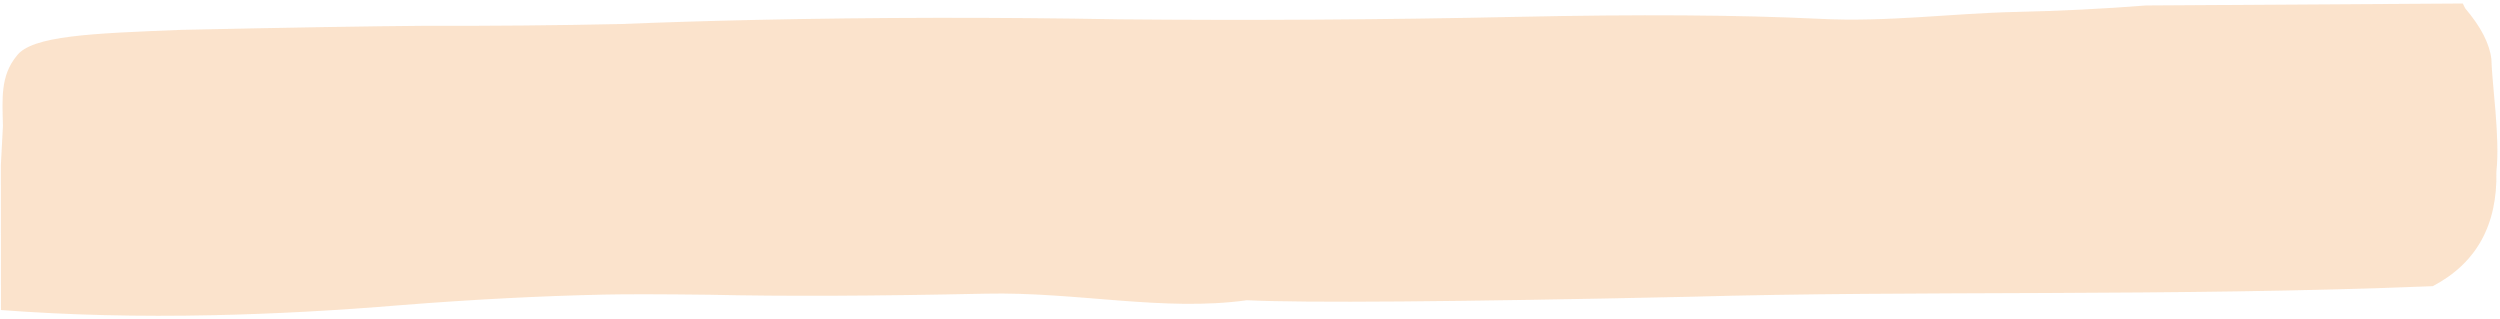 <?xml version="1.0" encoding="UTF-8"?> <svg xmlns="http://www.w3.org/2000/svg" width="501" height="64" viewBox="0 0 501 64" fill="none"> <path d="M499.268 11.801C499.373 16.678 501.043 27.54 500.277 34.387C500.508 45.116 496.257 52.771 487.522 57.351C434.868 59.463 383.861 58.172 338.5 59.476C291.306 60.495 261.762 60.726 249.87 60.169C233.166 62.482 215.787 58.455 197.519 58.85C175.292 59.33 156.864 59.402 142.235 59.067C132.484 58.953 125.478 58.941 121.215 59.033C108.427 59.309 94.886 60.008 80.593 61.13C67.518 62.225 54.891 62.904 42.712 63.167C27.792 63.489 13.62 63.145 0.195 62.133L0.172 33.091L0.589 25.249C0.473 19.884 0.047 15.215 3.312 11.241C6.269 7.111 18.574 6.693 36.227 5.987C57.845 5.52 74.289 5.247 85.558 5.166C98.658 5.209 111.602 5.092 124.39 4.816C133.216 4.463 142.197 4.187 151.331 3.99C175.385 3.471 199.754 3.433 224.438 3.876C250.945 4.117 277.443 3.951 303.933 3.38C328.291 2.854 348.552 2.986 364.714 3.775C378.132 4.462 391.235 2.667 404.023 2.391C412.853 2.2 421.525 1.769 430.04 1.097L493.545 0.702L494.023 1.668C497.149 5.341 498.897 8.719 499.268 11.801Z" fill="#EE7402" fill-opacity="0.2"></path> </svg> 